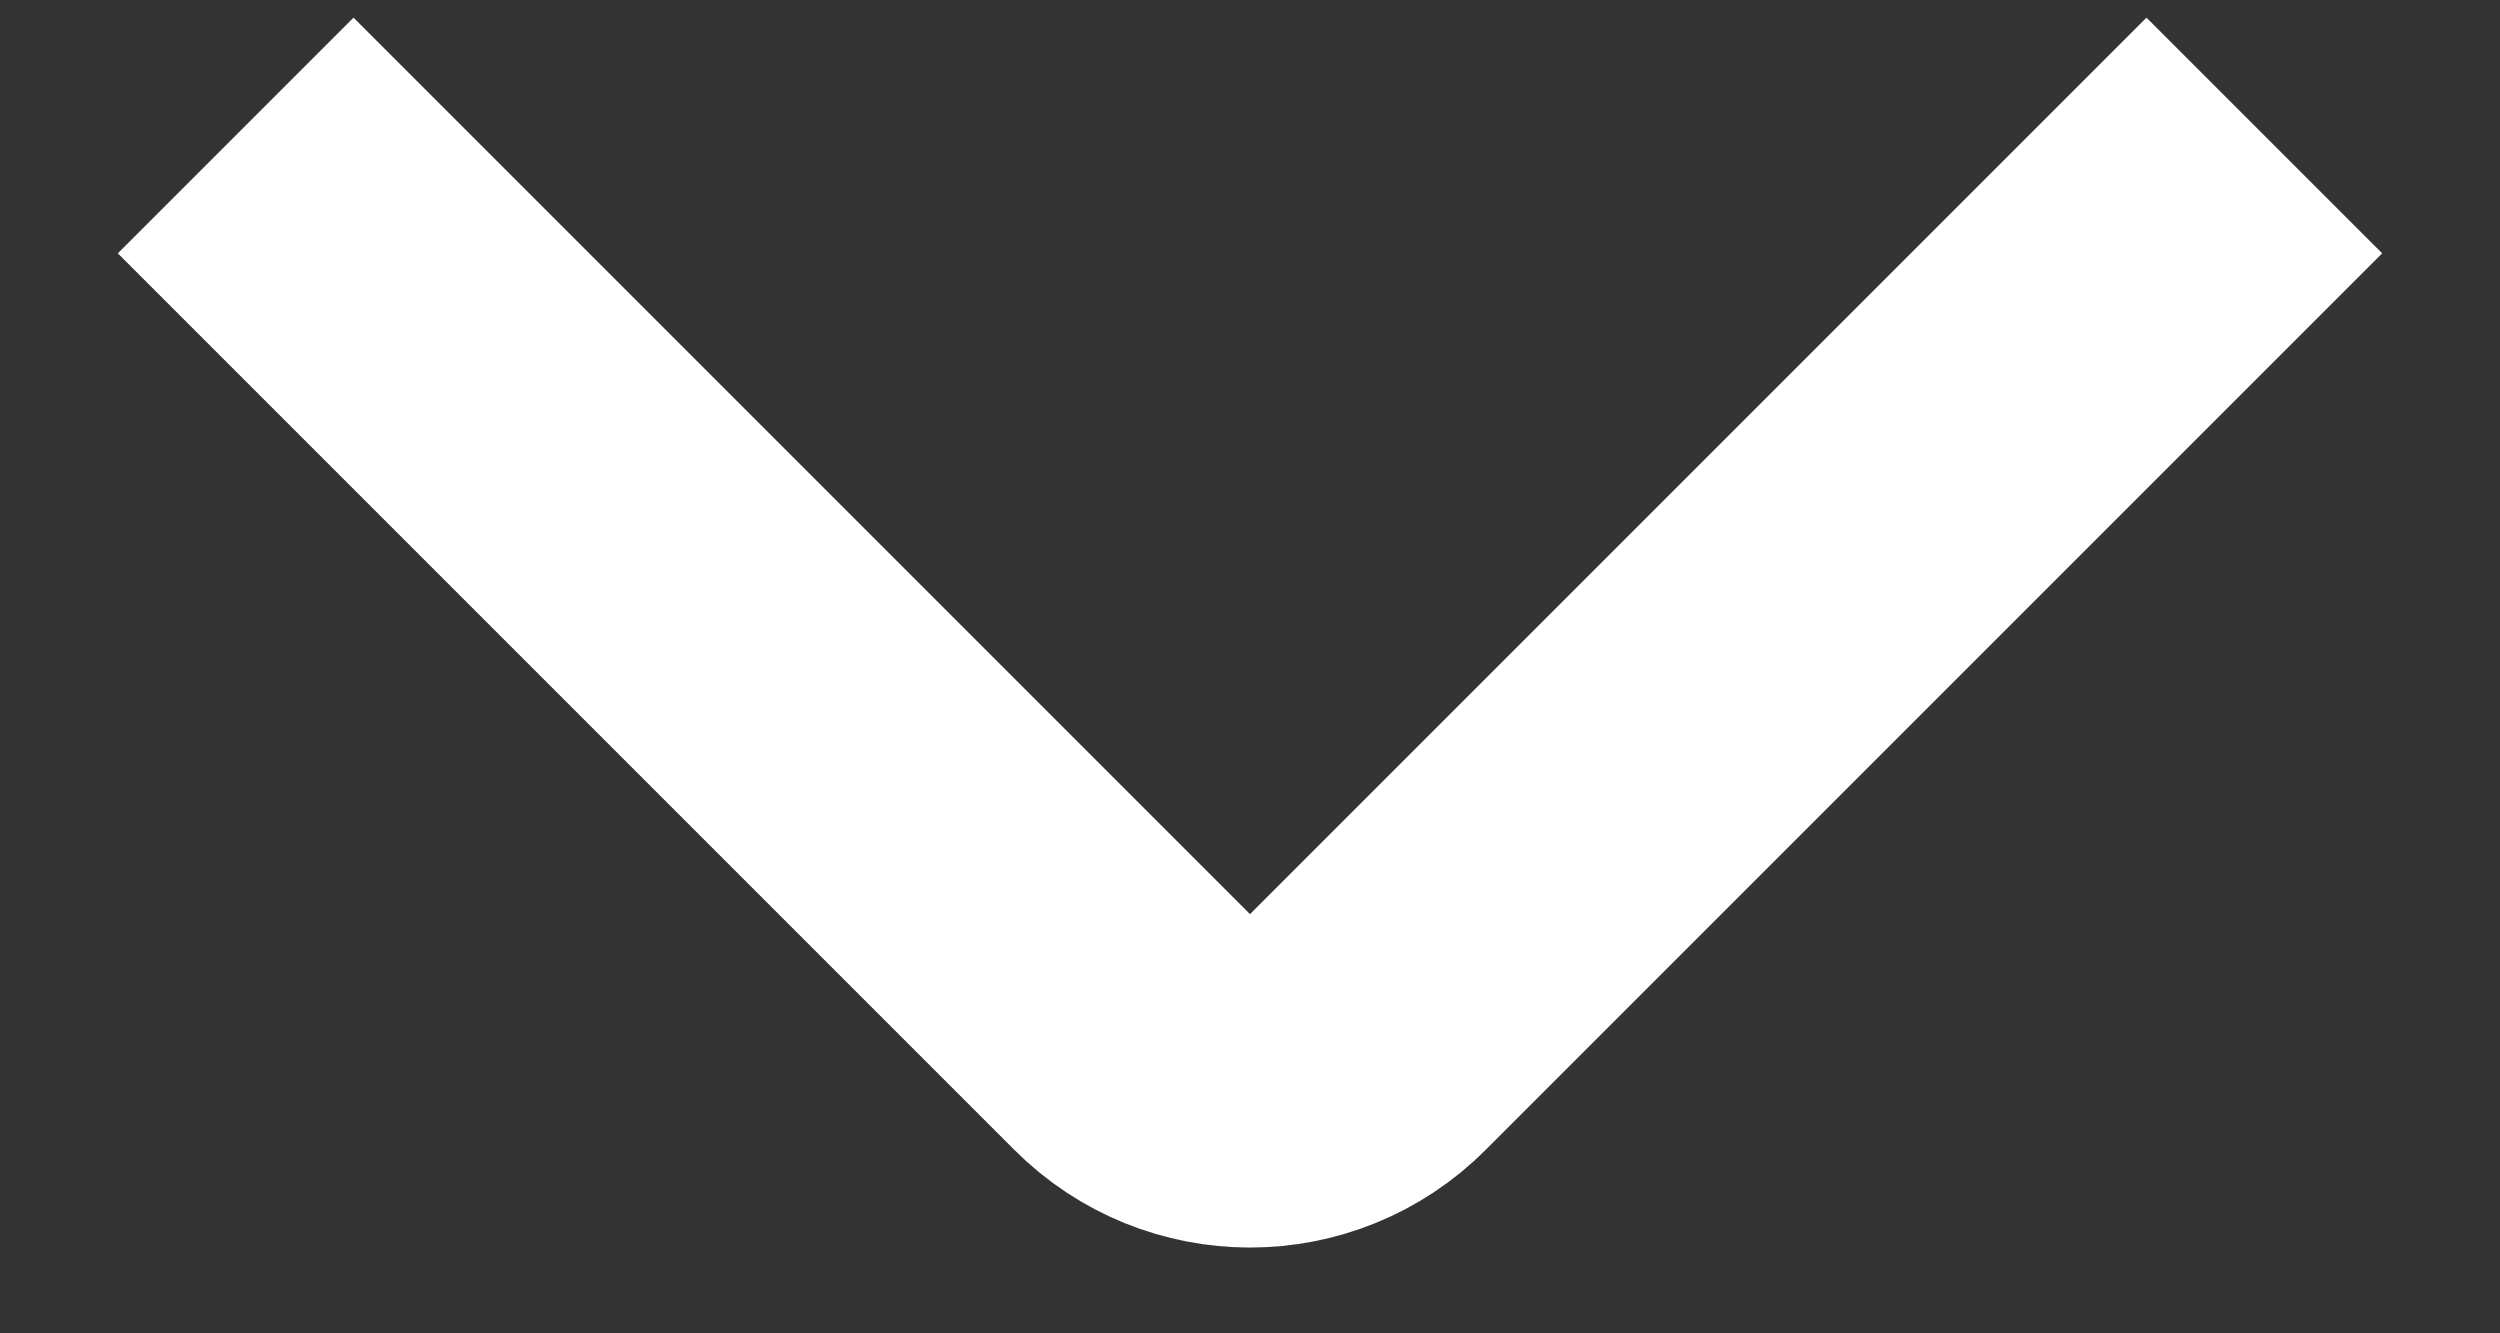<svg width="15" height="8" viewBox="0 0 15 8" fill="none" xmlns="http://www.w3.org/2000/svg">
<rect x="0" y="0" width="15" height="8" fill="#333333" stroke="none"/>
<path d="M13.586 0.813L8.207 6.192C7.817 6.583 7.183 6.583 6.793 6.192L1.414 0.813" stroke="white" stroke-width="2"/>
</svg>

